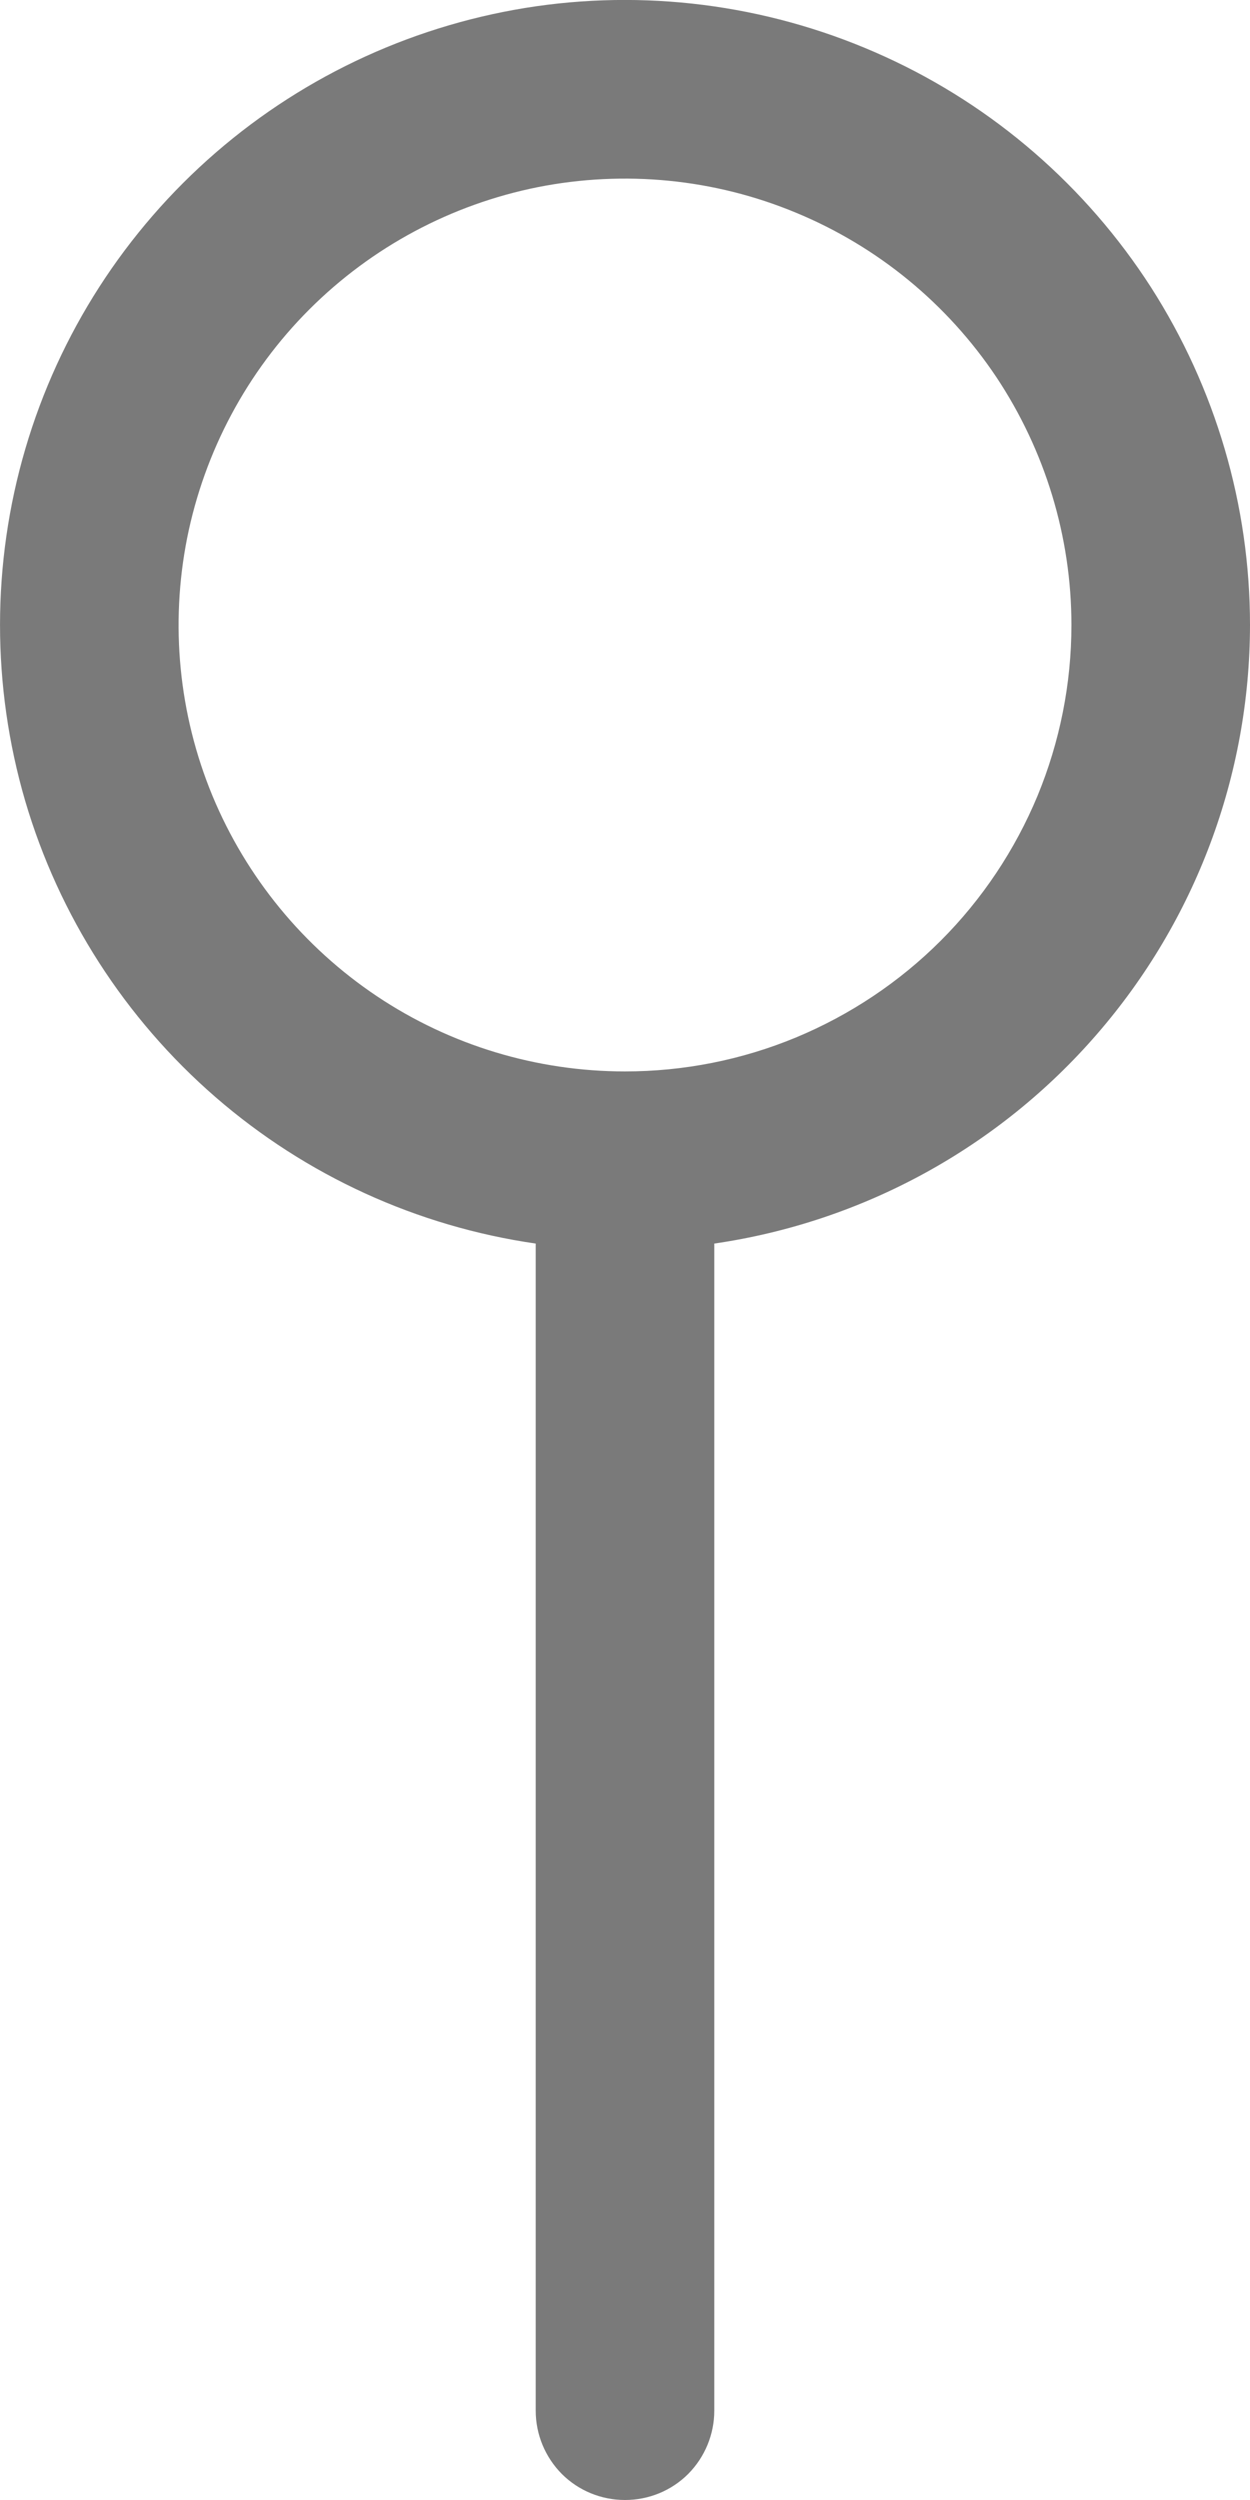 <?xml version="1.0" encoding="utf-8"?>
<svg xmlns="http://www.w3.org/2000/svg" fill="none" height="100%" overflow="visible" preserveAspectRatio="none" style="display: block;" viewBox="0 0 7 14" width="100%">
<path d="M7 3.5C7 2.829 6.807 2.173 6.445 1.608C6.082 1.044 5.565 0.595 4.955 0.317C4.344 0.038 3.667 -0.06 3.003 0.035C2.339 0.131 1.716 0.415 1.209 0.854C0.702 1.293 0.331 1.869 0.142 2.513C-0.047 3.156 -0.047 3.841 0.141 4.485C0.33 5.128 0.7 5.704 1.207 6.144C1.714 6.584 2.336 6.868 3 6.964V13.5C3 13.633 3.053 13.76 3.146 13.854C3.24 13.948 3.367 14 3.5 14C3.633 14 3.76 13.948 3.854 13.854C3.947 13.76 4 13.633 4 13.5V6.964C4.832 6.843 5.594 6.426 6.144 5.79C6.695 5.154 6.999 4.342 7 3.5ZM3.5 6C3.006 6 2.522 5.854 2.111 5.579C1.7 5.304 1.38 4.914 1.19 4.457C1.001 4 0.952 3.498 1.048 3.013C1.145 2.528 1.383 2.082 1.732 1.733C2.082 1.383 2.527 1.145 3.012 1.048C3.497 0.952 4 1.001 4.457 1.191C4.914 1.38 5.304 1.7 5.579 2.111C5.853 2.523 6 3.006 6 3.5C6 3.829 5.935 4.154 5.81 4.457C5.684 4.76 5.5 5.036 5.268 5.268C5.036 5.5 4.76 5.684 4.457 5.81C4.153 5.936 3.828 6 3.5 6Z" fill="#7A7A7A" id="Vector"/>
</svg>
